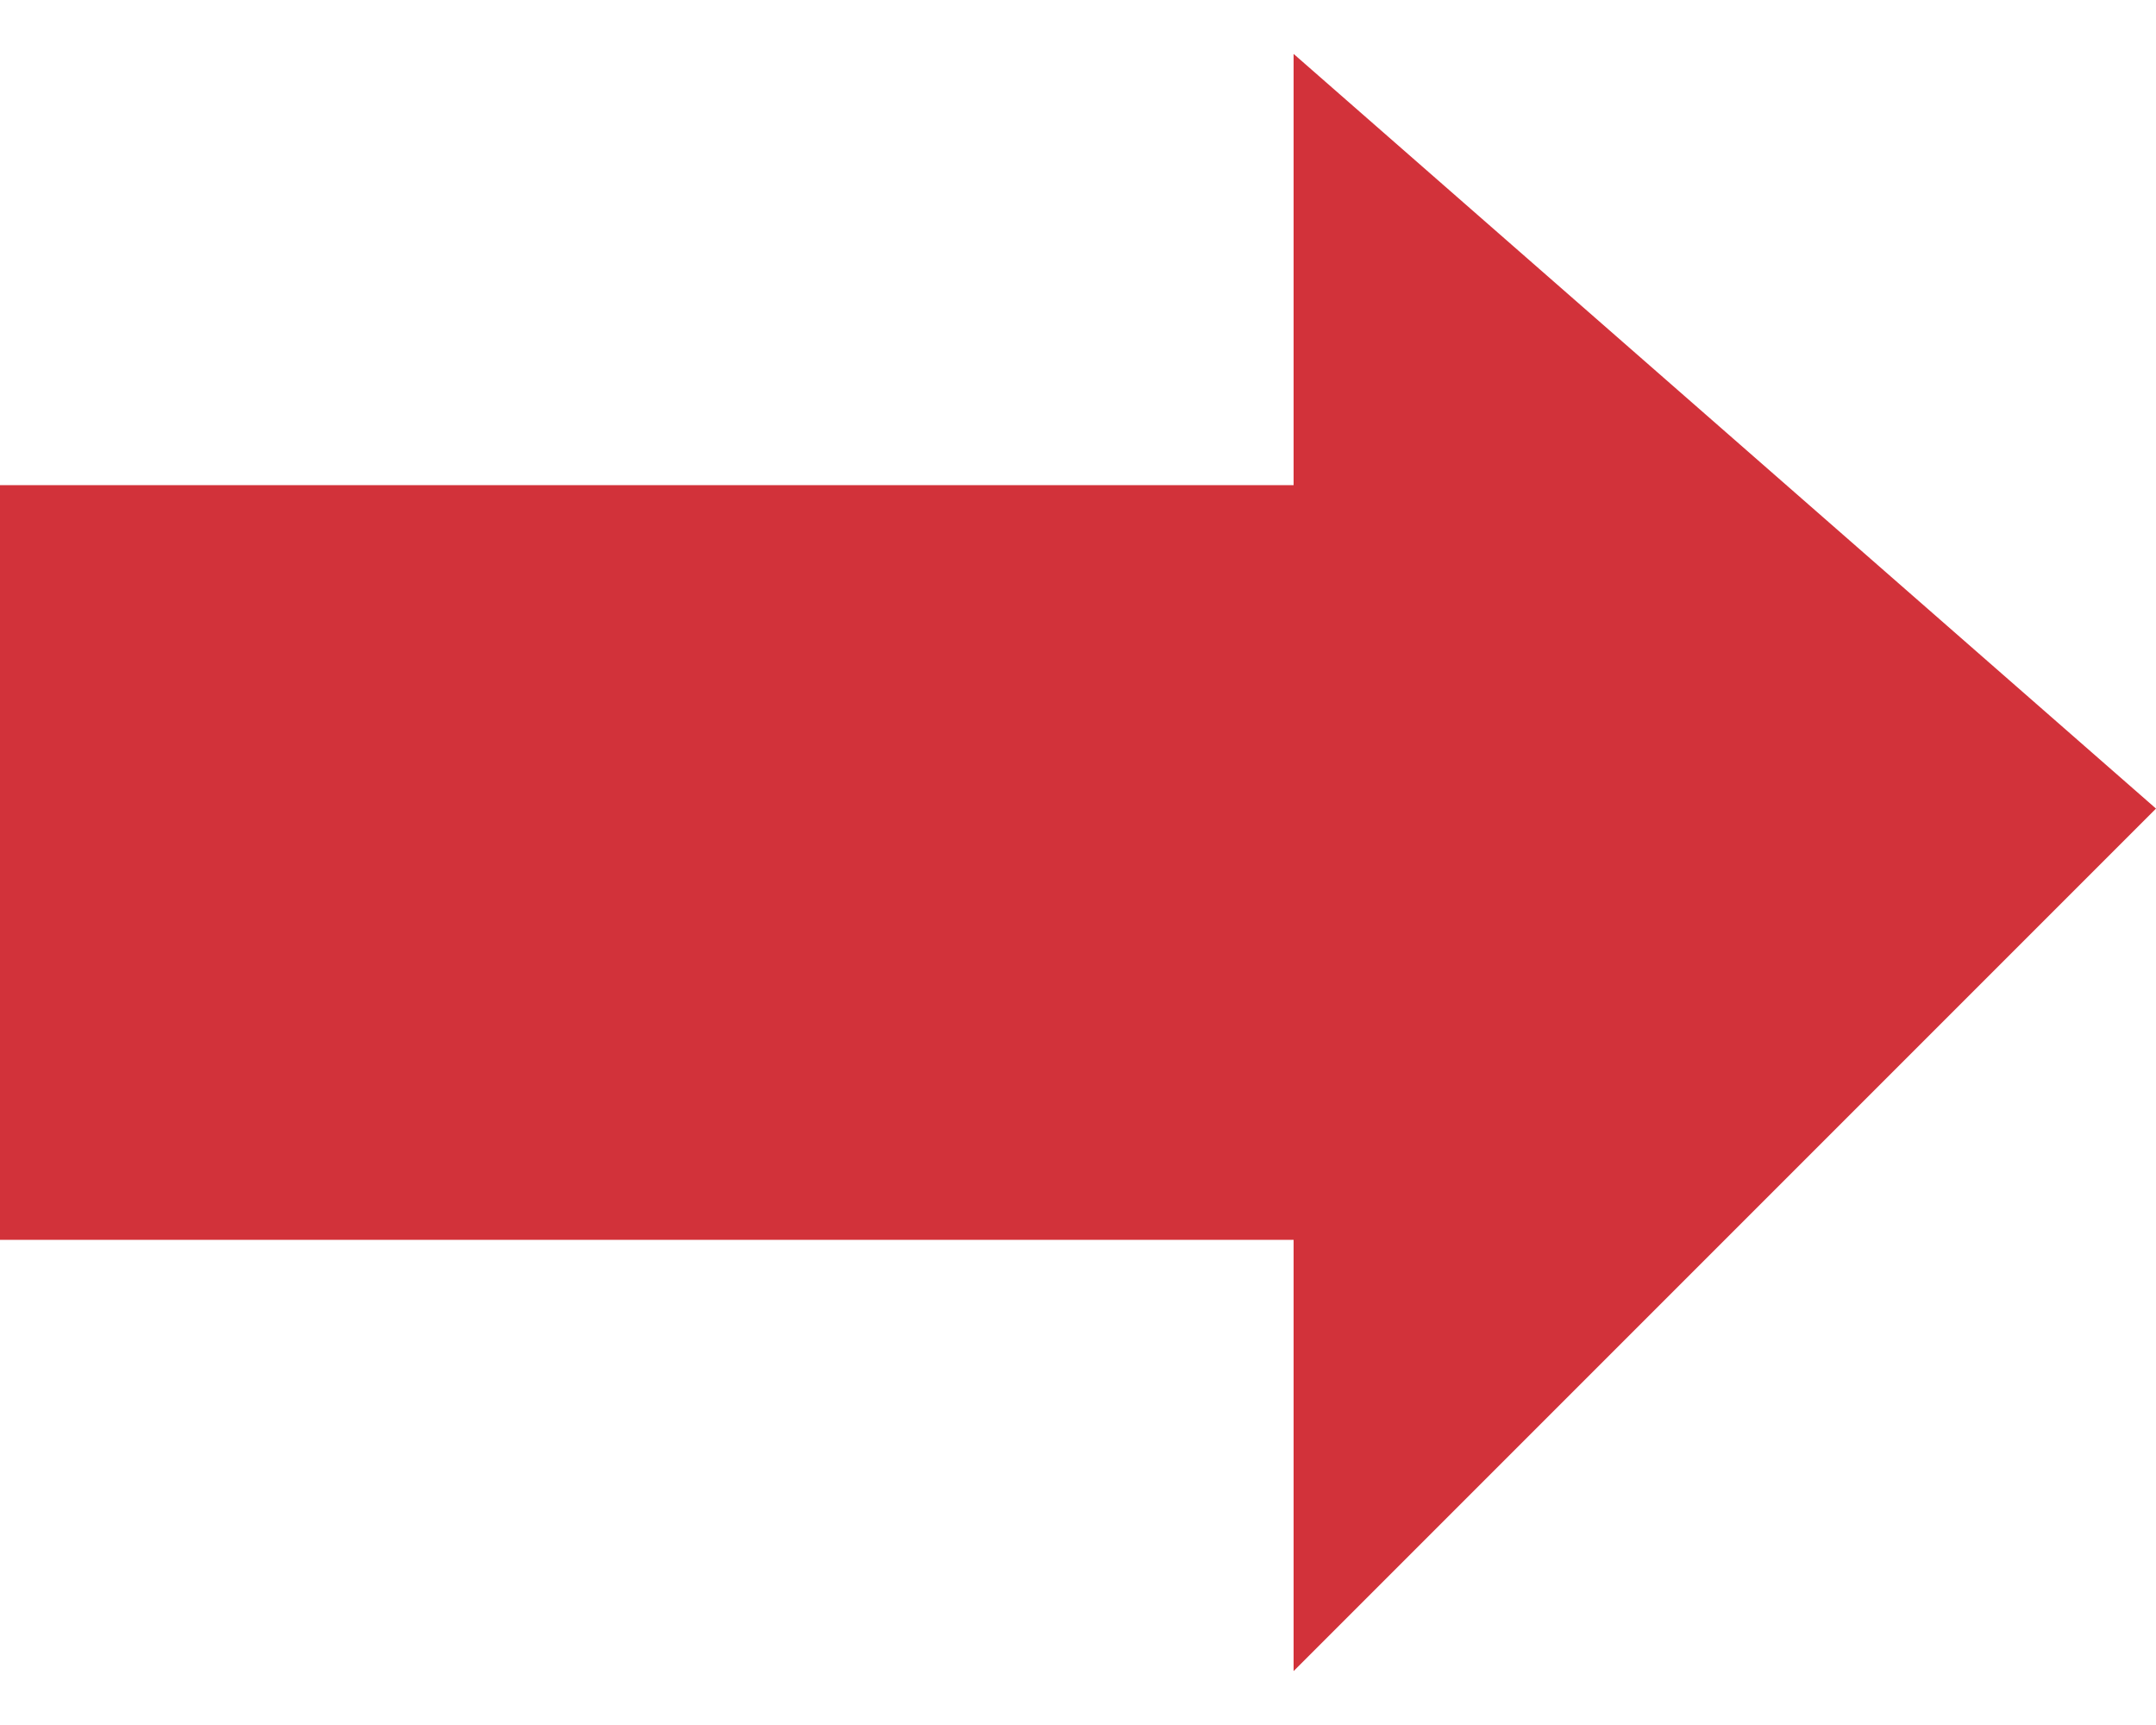 <?xml version="1.0" encoding="UTF-8" standalone="no"?>
<svg width="20px" height="16px" viewBox="0 0 20 16" version="1.1" xmlns="http://www.w3.org/2000/svg" xmlns:xlink="http://www.w3.org/1999/xlink">
    <!-- Generator: Sketch 47.1 (45422) - http://www.bohemiancoding.com/sketch -->
    <title>redarrow</title>
    <desc>Created with Sketch.</desc>
    <defs></defs>
    <g id="Page-1" stroke="none" stroke-width="1" fill="none" fill-rule="evenodd">
        <g id="redarrow" fill="#D2323A">
            <rect id="Rectangle-path" x="0" y="4.5" width="12" height="7"></rect>
            <polygon id="Shape" points="12 0.5 20 7.5 12 15.5"></polygon>
        </g>
    </g>
</svg>